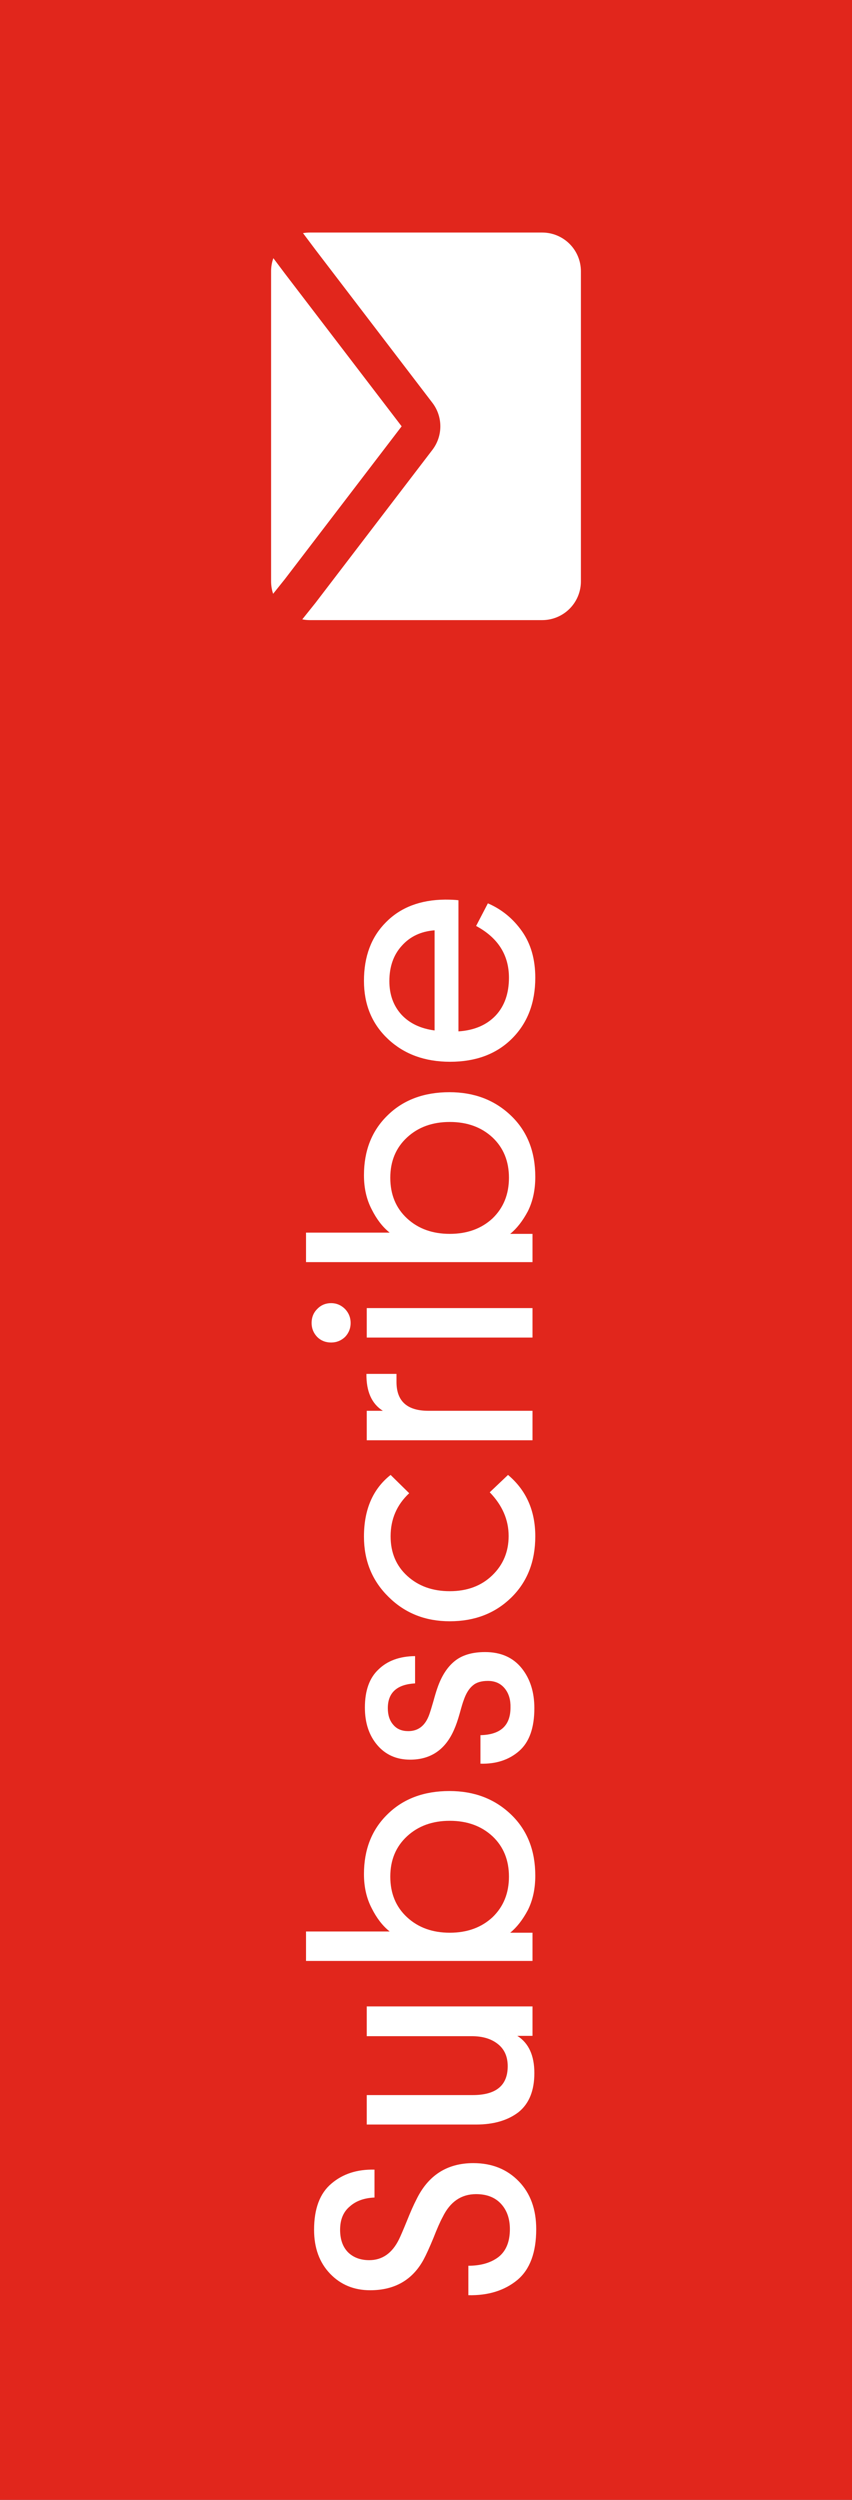 <svg xmlns="http://www.w3.org/2000/svg" width="44" height="129" viewBox="0 0 44 129" fill="none"><rect x="0" y="0" width="44" height="129" fill="#333333" stroke="none"/><rect width="129" height="44" transform="translate(0 129) rotate(-90)" fill="#E1261C"></rect><path d="M19.068 116.632C19.74 116.632 20.252 116.274 20.604 115.56C20.679 115.41 20.812 115.101 21.004 114.632C21.196 114.152 21.361 113.778 21.5 113.512C22.108 112.253 23.089 111.624 24.444 111.624C25.404 111.624 26.188 111.938 26.796 112.568C27.393 113.186 27.692 114.008 27.692 115.032C27.692 116.237 27.367 117.112 26.716 117.656C26.055 118.2 25.212 118.461 24.188 118.44L24.188 116.92C24.828 116.92 25.345 116.77 25.74 116.472C26.135 116.162 26.332 115.682 26.332 115.032C26.332 114.498 26.183 114.066 25.884 113.736C25.575 113.394 25.143 113.224 24.588 113.224C23.82 113.224 23.244 113.618 22.86 114.408C22.732 114.642 22.572 115.005 22.38 115.496C22.177 115.986 22.007 116.36 21.868 116.616C21.292 117.661 20.375 118.184 19.116 118.184C18.284 118.184 17.596 117.901 17.052 117.336C16.497 116.76 16.22 116.002 16.22 115.064C16.22 113.976 16.519 113.181 17.116 112.68C17.703 112.178 18.444 111.938 19.34 111.96L19.34 113.4C18.807 113.421 18.38 113.576 18.06 113.864C17.729 114.141 17.564 114.541 17.564 115.064C17.564 115.565 17.703 115.954 17.98 116.232C18.257 116.498 18.62 116.632 19.068 116.632ZM18.94 108.113L24.412 108.113C25.617 108.113 26.22 107.617 26.22 106.625C26.22 106.134 26.055 105.755 25.724 105.489C25.383 105.211 24.929 105.073 24.364 105.073L18.94 105.073L18.94 103.537L27.5 103.537L27.5 105.057L26.716 105.057C27.303 105.43 27.596 106.07 27.596 106.977C27.596 107.883 27.324 108.555 26.78 108.993C26.225 109.419 25.495 109.633 24.588 109.633L18.94 109.633L18.94 108.113ZM21.02 98.935C21.596 99.468 22.332 99.735 23.228 99.735C24.124 99.735 24.86 99.468 25.436 98.935C26.001 98.391 26.284 97.692 26.284 96.839C26.284 95.986 26.001 95.292 25.436 94.759C24.86 94.226 24.124 93.959 23.228 93.959C22.332 93.959 21.596 94.226 21.02 94.759C20.444 95.292 20.156 95.986 20.156 96.839C20.156 97.703 20.444 98.402 21.02 98.935ZM26.348 99.735L27.5 99.735L27.5 101.191L15.804 101.191L15.804 99.671L20.124 99.671C19.761 99.383 19.452 98.983 19.196 98.471C18.929 97.959 18.796 97.372 18.796 96.711C18.796 95.442 19.201 94.412 20.012 93.623C20.823 92.823 21.889 92.423 23.212 92.423C24.492 92.423 25.553 92.828 26.396 93.639C27.228 94.439 27.644 95.49 27.644 96.791C27.644 97.463 27.516 98.055 27.26 98.567C26.993 99.068 26.689 99.458 26.348 99.735ZM21.084 89.332C21.607 89.332 21.969 89.044 22.172 88.468C22.225 88.318 22.295 88.094 22.38 87.796C22.465 87.486 22.535 87.257 22.588 87.108C22.801 86.489 23.1 86.025 23.484 85.716C23.868 85.406 24.391 85.252 25.052 85.252C25.863 85.252 26.492 85.529 26.94 86.084C27.377 86.628 27.596 87.316 27.596 88.148C27.596 89.161 27.335 89.897 26.812 90.356C26.289 90.814 25.623 91.033 24.812 91.012L24.812 89.54C25.847 89.518 26.364 89.044 26.364 88.116C26.375 87.721 26.279 87.396 26.076 87.14C25.863 86.873 25.569 86.74 25.196 86.74C24.855 86.74 24.593 86.82 24.412 86.98C24.22 87.14 24.065 87.39 23.948 87.732C23.905 87.838 23.836 88.068 23.74 88.42C23.644 88.761 23.548 89.038 23.452 89.252C23.004 90.286 22.247 90.804 21.18 90.804C20.476 90.804 19.911 90.553 19.484 90.052C19.057 89.55 18.844 88.905 18.844 88.116C18.844 87.241 19.079 86.585 19.548 86.148C20.007 85.7 20.636 85.47 21.436 85.46L21.436 86.868C20.497 86.921 20.028 87.348 20.028 88.148C20.028 88.51 20.124 88.798 20.316 89.012C20.497 89.225 20.753 89.332 21.084 89.332ZM26.268 79.263C26.268 78.431 25.943 77.679 25.292 77.007L26.236 76.111C27.175 76.9 27.644 77.956 27.644 79.279C27.644 80.58 27.228 81.636 26.396 82.447C25.564 83.257 24.508 83.663 23.228 83.663C21.969 83.663 20.919 83.247 20.076 82.415C19.223 81.583 18.796 80.543 18.796 79.295C18.796 77.897 19.255 76.836 20.172 76.111L21.132 77.055C20.492 77.652 20.172 78.394 20.172 79.279C20.172 80.121 20.46 80.804 21.036 81.327C21.612 81.85 22.343 82.111 23.228 82.111C24.124 82.111 24.855 81.839 25.42 81.295C25.985 80.751 26.268 80.073 26.268 79.263ZM18.924 70.898L20.476 70.898L20.476 71.314C20.476 72.306 21.025 72.802 22.124 72.802L27.5 72.802L27.5 74.322L18.94 74.322L18.94 72.802L19.772 72.802C19.196 72.44 18.913 71.805 18.924 70.898ZM18.94 67.502L27.5 67.502L27.5 69.022L18.94 69.022L18.94 67.502ZM17.82 67.55C18.012 67.753 18.108 67.993 18.108 68.27C18.108 68.548 18.012 68.788 17.82 68.99C17.617 69.182 17.377 69.278 17.1 69.278C16.812 69.278 16.572 69.182 16.38 68.99C16.188 68.788 16.092 68.548 16.092 68.27C16.092 67.982 16.188 67.742 16.38 67.55C16.572 67.348 16.812 67.246 17.1 67.246C17.377 67.246 17.617 67.348 17.82 67.55ZM21.02 62.873C21.596 63.406 22.332 63.672 23.228 63.672C24.124 63.672 24.86 63.406 25.436 62.873C26.001 62.328 26.284 61.63 26.284 60.776C26.284 59.923 26.001 59.23 25.436 58.697C24.86 58.163 24.124 57.897 23.228 57.897C22.332 57.897 21.596 58.163 21.02 58.697C20.444 59.23 20.156 59.923 20.156 60.776C20.156 61.641 20.444 62.339 21.02 62.873ZM26.348 63.672L27.5 63.672L27.5 65.129L15.804 65.129L15.804 63.608L20.124 63.608C19.761 63.321 19.452 62.92 19.196 62.408C18.929 61.897 18.796 61.31 18.796 60.648C18.796 59.379 19.201 58.35 20.012 57.56C20.823 56.761 21.889 56.361 23.212 56.361C24.492 56.361 25.553 56.766 26.396 57.577C27.228 58.377 27.644 59.427 27.644 60.728C27.644 61.401 27.516 61.992 27.26 62.505C26.993 63.006 26.689 63.395 26.348 63.672ZM23.676 46.455L23.676 53.223C24.487 53.17 25.127 52.898 25.596 52.407C26.055 51.916 26.284 51.266 26.284 50.455C26.284 49.282 25.719 48.391 24.588 47.783L25.196 46.615C25.911 46.924 26.497 47.404 26.956 48.055C27.415 48.706 27.644 49.506 27.644 50.455C27.644 51.746 27.244 52.791 26.444 53.591C25.644 54.391 24.577 54.791 23.244 54.791C21.943 54.791 20.876 54.402 20.044 53.623C19.212 52.844 18.796 51.842 18.796 50.615C18.796 49.356 19.175 48.348 19.932 47.591C20.689 46.823 21.708 46.434 22.988 46.423C23.276 46.423 23.505 46.434 23.676 46.455ZM20.108 50.631C20.108 51.324 20.316 51.9 20.732 52.359C21.148 52.807 21.719 53.079 22.444 53.175L22.444 48.007C21.74 48.06 21.175 48.327 20.748 48.807C20.321 49.276 20.108 49.884 20.108 50.631Z" fill="white"></path><path d="M15.61 31.962C15.739 31.987 15.869 32 16 32L28 32C28.531 32 29.04 31.789 29.415 31.414C29.79 31.039 30 30.53 30 30L30 14C30 13.47 29.79 12.961 29.415 12.586C29.04 12.211 28.531 12 28 12L16 12C15.88 12 15.763 12.01 15.648 12.03L16.298 12.896L22.33 20.786C22.597 21.135 22.741 21.561 22.741 22C22.741 22.439 22.597 22.866 22.33 23.215L16.288 31.116L15.61 31.962Z" fill="white"></path><path d="M14.117 13.323C14.039 13.54 14 13.769 14 14L14 30C14.001 30.225 14.036 30.439 14.105 30.642L14.712 29.884L20.742 22L14.7 14.1L14.117 13.323Z" fill="white"></path></svg>
